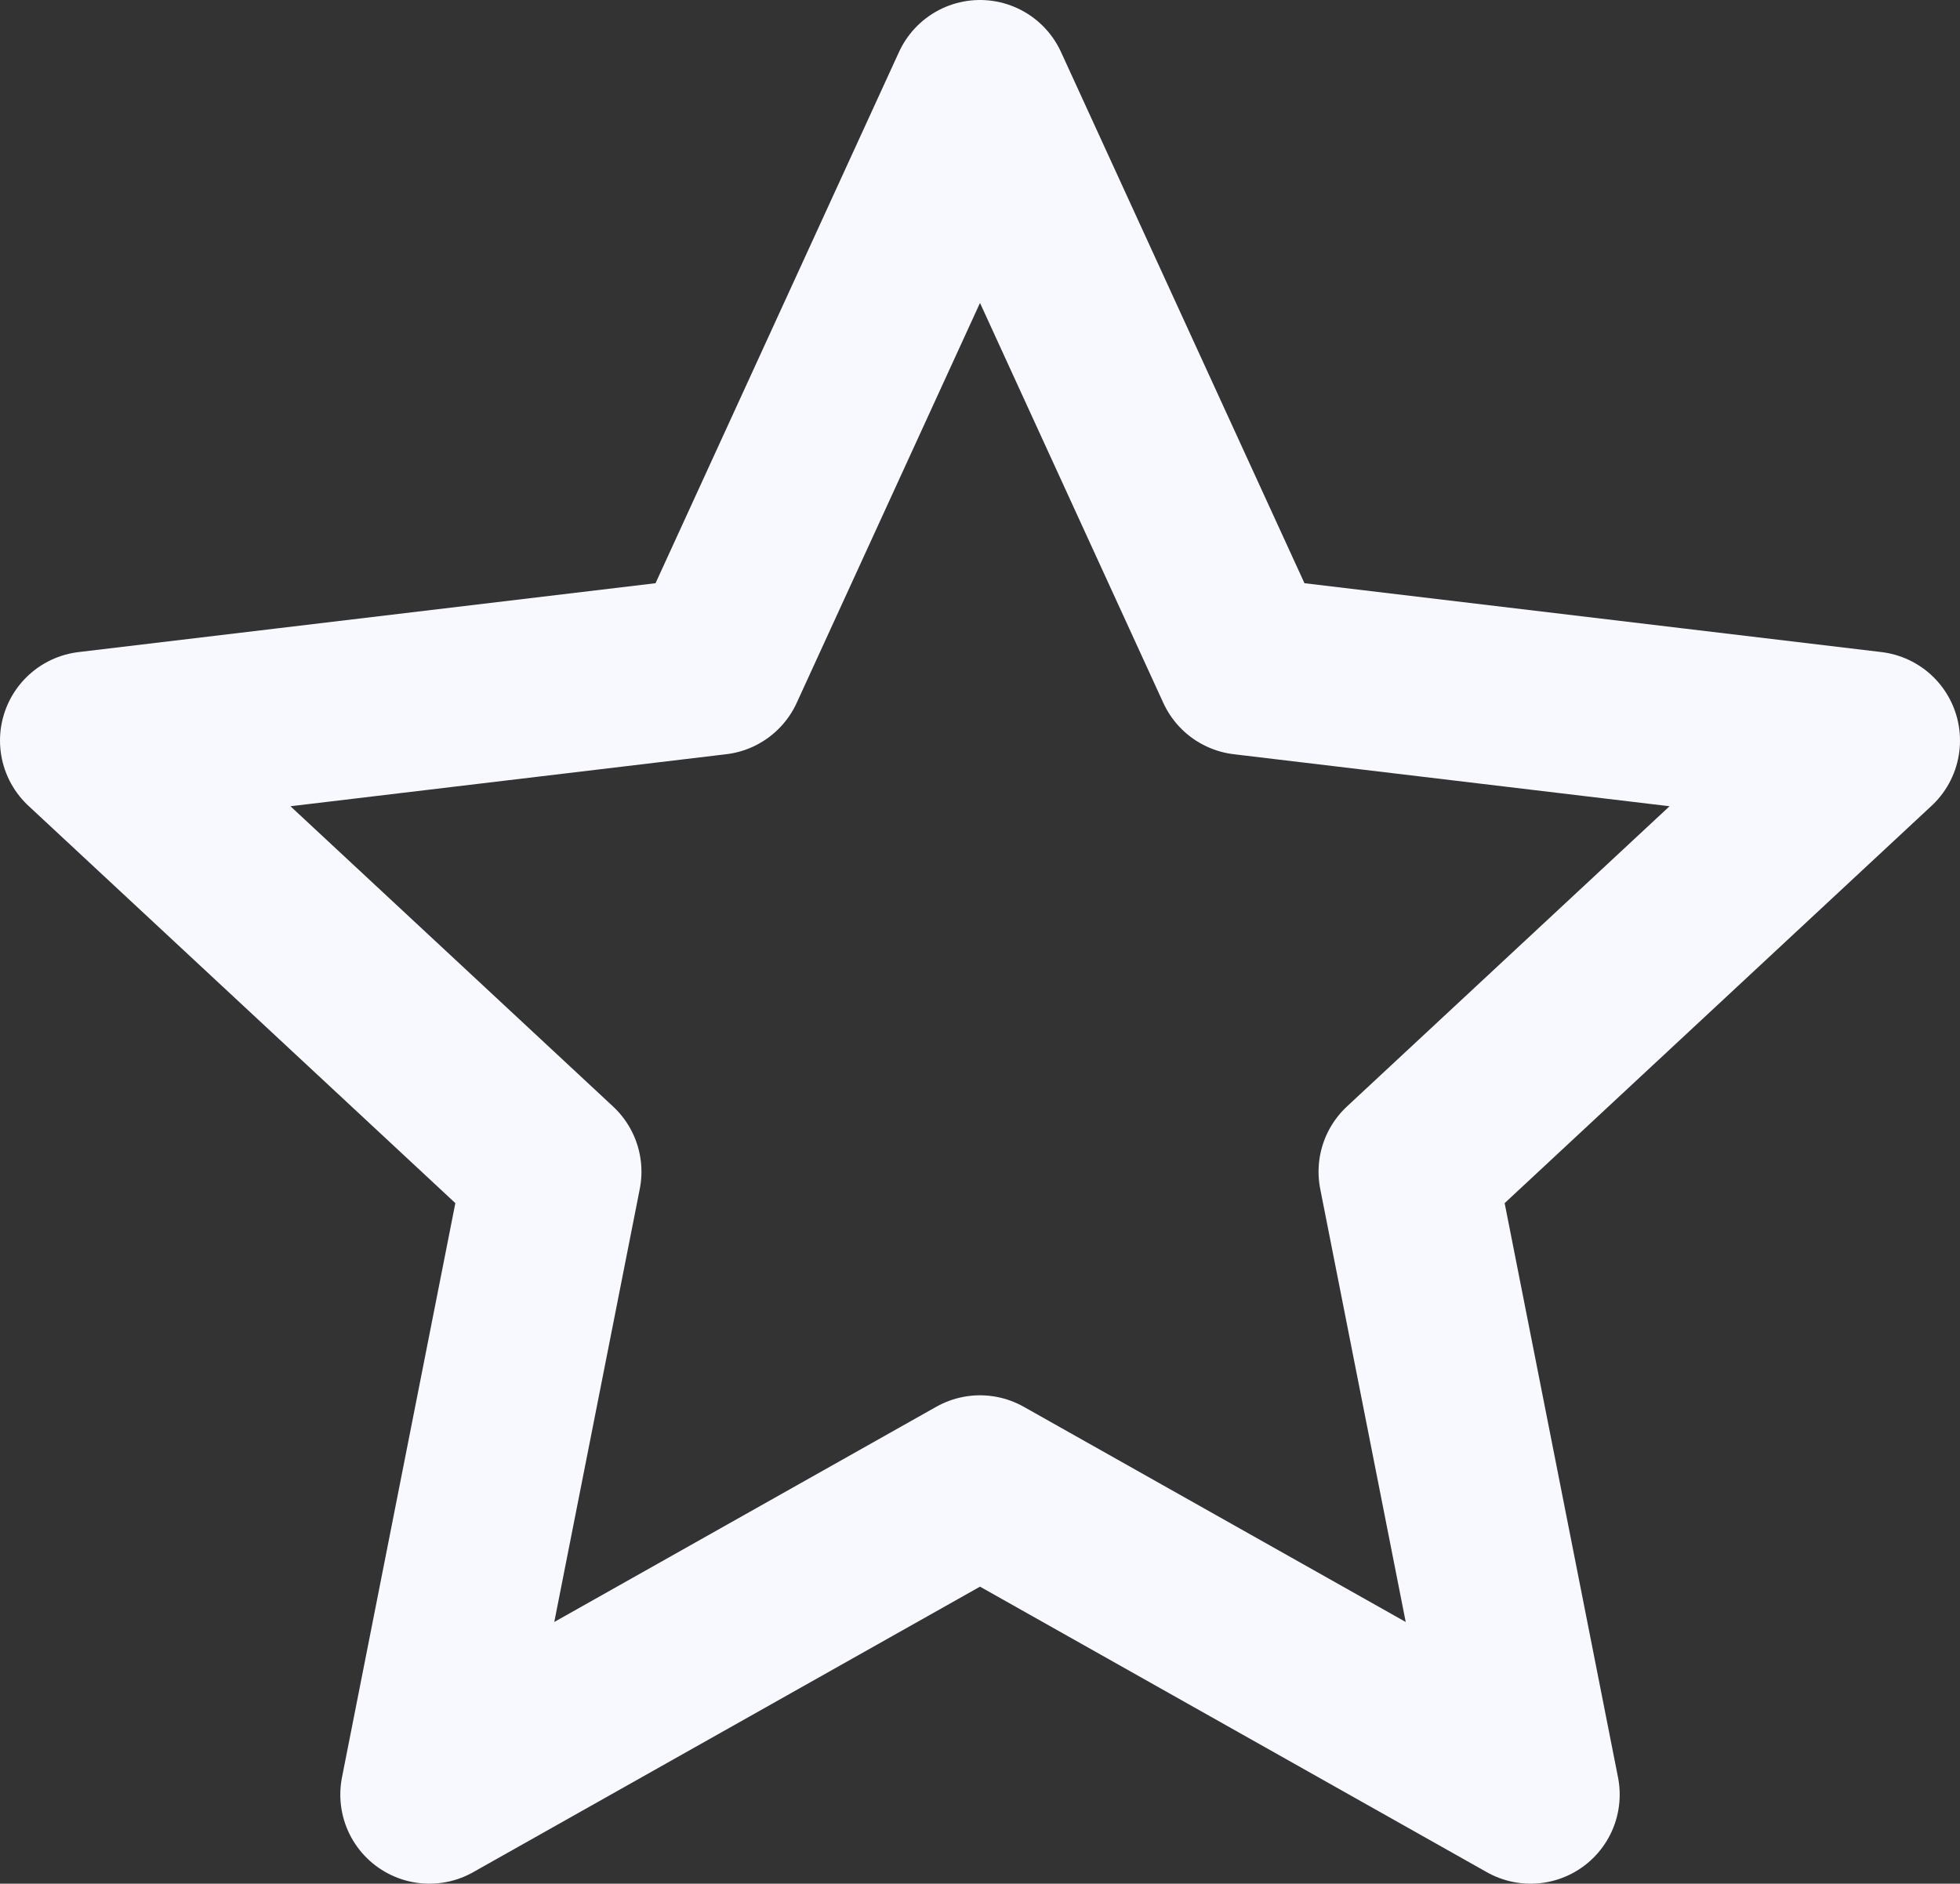 <svg width="77" height="74" viewBox="0 0 77 74" fill="none" xmlns="http://www.w3.org/2000/svg">
<rect x="0" y="0" width="77" height="74" fill="#333333" stroke="none"/>
<path d="M38.5 3.5L48.883 26.154L73.5 29.092L55.3 46.03L60.131 70.5L38.5 58.314L16.869 70.5L21.7 46.03L3.5 29.092L28.117 26.154L38.5 3.5Z" stroke="#F8F8FF" stroke-width="7" stroke-linejoin="round"/>
</svg>
